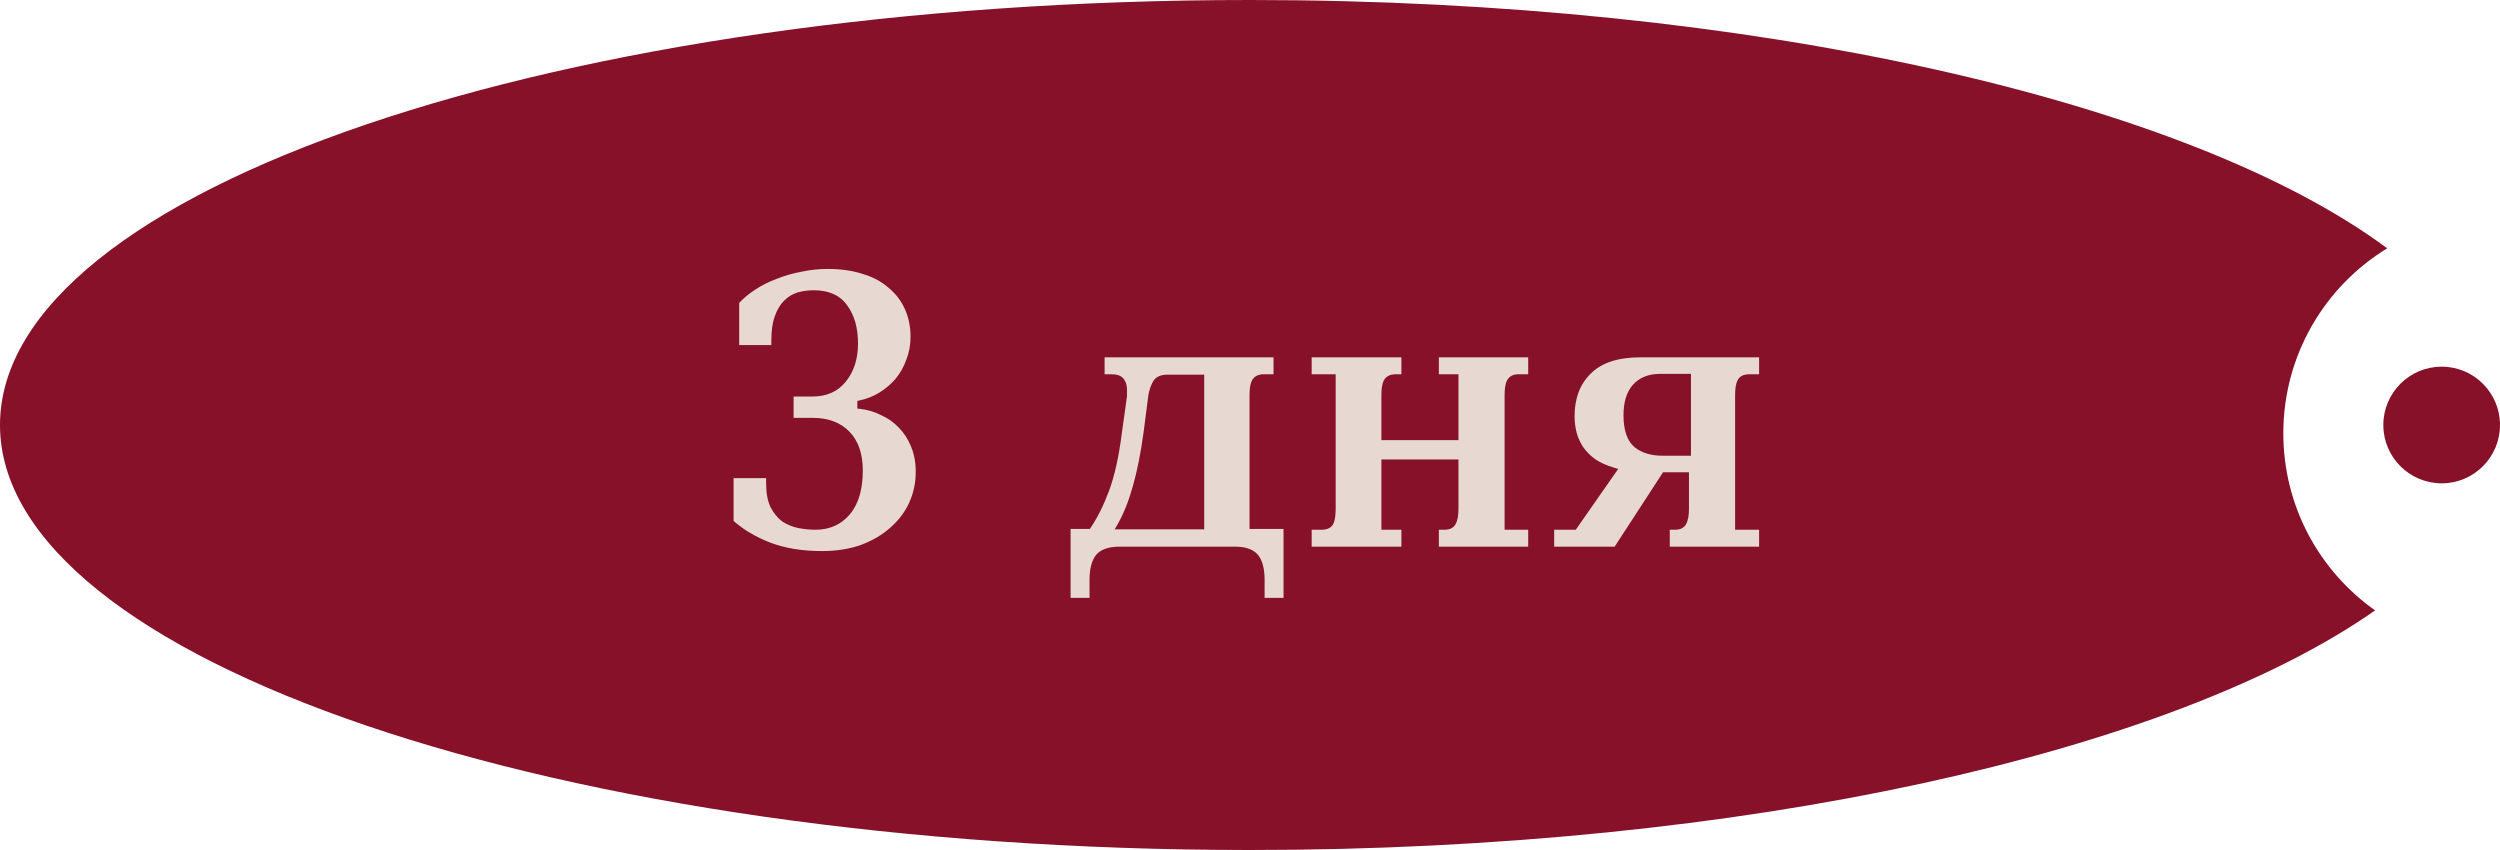 <?xml version="1.0" encoding="UTF-8"?> <svg xmlns="http://www.w3.org/2000/svg" width="150" height="51" viewBox="0 0 150 51" fill="none"> <path fill-rule="evenodd" clip-rule="evenodd" d="M143.232 14.899C139.494 17.182 137 21.3 137 26C137 30.389 139.175 34.27 142.506 36.624C130.353 45.134 104.692 51 75 51C33.579 51 0 39.583 0 25.5C0 11.417 33.579 0 75 0C105.296 0 131.396 6.108 143.232 14.899Z" fill="#871129"></path> <circle cx="146.5" cy="25.5" r="3.5" fill="#871129"></circle> <path d="M43.816 28.488H46.168V28.992C46.168 29.552 46.248 30 46.408 30.336C46.584 30.672 46.8 30.936 47.056 31.128C47.328 31.304 47.624 31.424 47.944 31.488C48.28 31.552 48.608 31.584 48.928 31.584C49.728 31.584 50.368 31.296 50.848 30.72C51.328 30.144 51.568 29.312 51.568 28.224C51.568 27.28 51.32 26.552 50.824 26.04C50.328 25.528 49.648 25.272 48.784 25.272H47.416V23.592H48.736C49.552 23.592 50.176 23.312 50.608 22.752C51.056 22.192 51.28 21.48 51.28 20.616C51.28 19.72 51.08 19 50.68 18.456C50.296 17.896 49.68 17.616 48.832 17.616C48.512 17.616 48.208 17.656 47.92 17.736C47.648 17.816 47.4 17.968 47.176 18.192C46.968 18.4 46.8 18.688 46.672 19.056C46.544 19.408 46.48 19.864 46.48 20.424V20.904H44.152V18.096C44.456 17.76 44.808 17.464 45.208 17.208C45.624 16.936 46.072 16.712 46.552 16.536C47.032 16.344 47.536 16.2 48.064 16.104C48.592 15.992 49.12 15.936 49.648 15.936C50.464 15.936 51.192 16.04 51.832 16.248C52.472 16.44 53.008 16.728 53.44 17.112C53.888 17.48 54.232 17.928 54.472 18.456C54.712 18.984 54.832 19.568 54.832 20.208C54.832 20.72 54.744 21.2 54.568 21.648C54.408 22.096 54.184 22.496 53.896 22.848C53.608 23.184 53.272 23.472 52.888 23.712C52.504 23.952 52.088 24.12 51.64 24.216V24.336C52.088 24.384 52.52 24.512 52.936 24.72C53.368 24.912 53.744 25.176 54.064 25.512C54.4 25.848 54.664 26.256 54.856 26.736C55.048 27.2 55.144 27.728 55.144 28.32C55.144 28.992 55.008 29.632 54.736 30.24C54.464 30.832 54.072 31.352 53.56 31.8C53.064 32.248 52.456 32.608 51.736 32.88C51.016 33.136 50.208 33.264 49.312 33.264C48.112 33.264 47.048 33.088 46.12 32.736C45.192 32.368 44.424 31.904 43.816 31.344V28.488ZM65.284 31.536C65.684 30.944 66.044 30.216 66.364 29.352C66.684 28.488 66.932 27.368 67.108 25.992L67.42 23.76V23.4C67.42 23.176 67.372 23 67.276 22.872C67.18 22.728 66.988 22.656 66.7 22.656H66.076V21.24H76.612V22.656H75.82C75.564 22.656 75.388 22.744 75.292 22.92C75.212 23.08 75.172 23.344 75.172 23.712V31.536H77.212V36.072H75.676V34.8C75.676 34.16 75.556 33.696 75.316 33.408C75.076 33.136 74.676 33 74.116 33H67.156C66.58 33 66.172 33.136 65.932 33.408C65.692 33.696 65.572 34.16 65.572 34.8V36.072H64.036V31.536H65.284ZM72.052 22.68H70.036C69.684 22.68 69.452 22.792 69.34 23.016C69.228 23.224 69.148 23.464 69.1 23.736L68.812 25.968C68.476 28.448 67.948 30.312 67.228 31.56H72.052V22.68ZM79.292 31.584C79.564 31.584 79.74 31.504 79.82 31.344C79.9 31.168 79.94 30.896 79.94 30.528V22.656H78.5V21.24H84.284V22.656H83.732C83.476 22.656 83.3 22.744 83.204 22.92C83.124 23.08 83.084 23.344 83.084 23.712V26.208H87.308V22.656H86.132V21.24H91.892V22.656H91.1C90.86 22.656 90.692 22.744 90.596 22.92C90.516 23.08 90.476 23.344 90.476 23.712V31.584H91.892V33H86.132V31.584H86.684C86.924 31.584 87.084 31.504 87.164 31.344C87.26 31.168 87.308 30.896 87.308 30.528V27.768H83.084V31.584H84.284V33H78.5V31.584H79.292ZM94.442 31.584L96.77 28.248C96.29 28.104 95.89 27.92 95.57 27.696C95.25 27.456 94.994 27.192 94.802 26.904C94.61 26.6 94.474 26.288 94.394 25.968C94.314 25.632 94.274 25.304 94.274 24.984C94.274 23.848 94.618 22.944 95.306 22.272C95.994 21.584 97.034 21.24 98.426 21.24H105.746V22.656H104.954C104.682 22.656 104.506 22.744 104.426 22.92C104.346 23.08 104.306 23.344 104.306 23.712V31.584H105.746V33H99.986V31.584H100.514C100.754 31.584 100.914 31.504 100.994 31.344C101.09 31.168 101.138 30.896 101.138 30.528V28.536H99.89L96.986 33H93.05V31.584H94.442ZM101.258 22.632H99.602C98.962 22.632 98.466 22.832 98.114 23.232C97.778 23.616 97.61 24.176 97.61 24.912C97.61 25.744 97.802 26.328 98.186 26.664C98.57 26.984 99.098 27.144 99.77 27.144H101.258V22.632Z" fill="#E7D9D1"></path> <path d="M43.816 28.488V28.288H43.616V28.488H43.816ZM46.168 28.488H46.368V28.288H46.168V28.488ZM46.408 30.336L46.227 30.422L46.231 30.429L46.408 30.336ZM47.056 31.128L46.936 31.288L46.947 31.296L47.056 31.128ZM47.944 31.488L47.905 31.684L47.907 31.684L47.944 31.488ZM50.848 30.72L51.002 30.848L51.002 30.848L50.848 30.72ZM50.824 26.04L50.68 26.179L50.68 26.179L50.824 26.04ZM47.416 25.272H47.216V25.472H47.416V25.272ZM47.416 23.592V23.392H47.216V23.592H47.416ZM50.608 22.752L50.452 22.627L50.45 22.63L50.608 22.752ZM50.68 18.456L50.515 18.569L50.519 18.575L50.68 18.456ZM47.92 17.736L47.867 17.543L47.864 17.544L47.92 17.736ZM47.176 18.192L47.035 18.051L47.035 18.051L47.176 18.192ZM46.672 19.056L46.86 19.124L46.861 19.122L46.672 19.056ZM46.48 20.904V21.104H46.68V20.904H46.48ZM44.152 20.904H43.952V21.104H44.152V20.904ZM44.152 18.096L44.004 17.962L43.952 18.019V18.096H44.152ZM45.208 17.208L45.316 17.377L45.317 17.375L45.208 17.208ZM46.552 16.536L46.621 16.724L46.626 16.722L46.552 16.536ZM48.064 16.104L48.1 16.301L48.105 16.3L48.064 16.104ZM51.832 16.248L51.77 16.438L51.775 16.44L51.832 16.248ZM53.44 17.112L53.307 17.262L53.313 17.267L53.44 17.112ZM54.472 18.456L54.29 18.539L54.29 18.539L54.472 18.456ZM54.568 21.648L54.382 21.575L54.38 21.581L54.568 21.648ZM53.896 22.848L54.048 22.978L54.051 22.975L53.896 22.848ZM52.888 23.712L52.782 23.542L52.782 23.542L52.888 23.712ZM51.64 24.216L51.598 24.02L51.44 24.054V24.216H51.64ZM51.64 24.336H51.44V24.516L51.619 24.535L51.64 24.336ZM52.936 24.72L52.846 24.899L52.855 24.903L52.936 24.72ZM54.064 25.512L53.919 25.65L53.923 25.653L54.064 25.512ZM54.856 26.736L54.67 26.81L54.671 26.812L54.856 26.736ZM54.736 30.24L54.918 30.323L54.919 30.322L54.736 30.24ZM53.56 31.8L53.428 31.649L53.426 31.652L53.56 31.8ZM51.736 32.88L51.803 33.069L51.807 33.067L51.736 32.88ZM46.12 32.736L46.046 32.922L46.049 32.923L46.12 32.736ZM43.816 31.344H43.616V31.432L43.681 31.491L43.816 31.344ZM43.816 28.688H46.168V28.288H43.816V28.688ZM45.968 28.488V28.992H46.368V28.488H45.968ZM45.968 28.992C45.968 29.568 46.05 30.049 46.227 30.422L46.589 30.25C46.446 29.951 46.368 29.536 46.368 28.992H45.968ZM46.231 30.429C46.418 30.786 46.652 31.075 46.936 31.288L47.176 30.968C46.948 30.797 46.75 30.558 46.585 30.243L46.231 30.429ZM46.947 31.296C47.241 31.486 47.56 31.615 47.905 31.684L47.983 31.292C47.688 31.233 47.415 31.122 47.165 30.96L46.947 31.296ZM47.907 31.684C48.254 31.751 48.595 31.784 48.928 31.784V31.384C48.621 31.384 48.306 31.353 47.981 31.291L47.907 31.684ZM48.928 31.784C49.783 31.784 50.481 31.473 51.002 30.848L50.694 30.592C50.255 31.119 49.673 31.384 48.928 31.384V31.784ZM51.002 30.848C51.523 30.223 51.768 29.338 51.768 28.224H51.368C51.368 29.286 51.133 30.065 50.694 30.592L51.002 30.848ZM51.768 28.224C51.768 27.245 51.51 26.461 50.968 25.901L50.68 26.179C51.13 26.643 51.368 27.315 51.368 28.224H51.768ZM50.968 25.901C50.426 25.342 49.69 25.072 48.784 25.072V25.472C49.606 25.472 50.23 25.714 50.68 26.179L50.968 25.901ZM48.784 25.072H47.416V25.472H48.784V25.072ZM47.616 25.272V23.592H47.216V25.272H47.616ZM47.416 23.792H48.736V23.392H47.416V23.792ZM48.736 23.792C49.603 23.792 50.29 23.491 50.766 22.874L50.45 22.63C50.062 23.133 49.501 23.392 48.736 23.392V23.792ZM50.764 22.877C51.246 22.275 51.48 21.516 51.48 20.616H51.08C51.08 21.444 50.866 22.109 50.452 22.627L50.764 22.877ZM51.48 20.616C51.48 19.691 51.273 18.925 50.841 18.337L50.519 18.575C50.886 19.075 51.08 19.749 51.08 20.616H51.48ZM50.845 18.343C50.414 17.715 49.727 17.416 48.832 17.416V17.816C49.633 17.816 50.178 18.077 50.515 18.569L50.845 18.343ZM48.832 17.416C48.495 17.416 48.173 17.458 47.867 17.543L47.974 17.929C48.243 17.854 48.529 17.816 48.832 17.816V17.416ZM47.864 17.544C47.556 17.635 47.279 17.806 47.035 18.051L47.317 18.333C47.521 18.13 47.74 17.997 47.976 17.928L47.864 17.544ZM47.035 18.051C46.8 18.286 46.618 18.603 46.483 18.99L46.861 19.122C46.982 18.773 47.136 18.514 47.317 18.333L47.035 18.051ZM46.484 18.988C46.345 19.37 46.28 19.851 46.28 20.424H46.68C46.68 19.877 46.743 19.446 46.86 19.124L46.484 18.988ZM46.28 20.424V20.904H46.68V20.424H46.28ZM46.48 20.704H44.152V21.104H46.48V20.704ZM44.352 20.904V18.096H43.952V20.904H44.352ZM44.3 18.23C44.592 17.908 44.93 17.623 45.316 17.377L45.1 17.04C44.686 17.305 44.32 17.612 44.004 17.962L44.3 18.23ZM45.317 17.375C45.72 17.112 46.155 16.895 46.621 16.724L46.483 16.348C45.989 16.529 45.528 16.76 45.099 17.041L45.317 17.375ZM46.626 16.722C47.093 16.535 47.584 16.395 48.1 16.301L48.028 15.907C47.488 16.006 46.971 16.153 46.478 16.35L46.626 16.722ZM48.105 16.3C48.62 16.191 49.134 16.136 49.648 16.136V15.736C49.106 15.736 48.564 15.793 48.023 15.908L48.105 16.3ZM49.648 16.136C50.447 16.136 51.154 16.238 51.77 16.438L51.894 16.058C51.23 15.842 50.481 15.736 49.648 15.736V16.136ZM51.775 16.44C52.391 16.625 52.9 16.9 53.307 17.262L53.573 16.962C53.116 16.556 52.553 16.256 51.889 16.056L51.775 16.44ZM53.313 17.267C53.737 17.615 54.063 18.039 54.29 18.539L54.654 18.373C54.401 17.817 54.039 17.345 53.567 16.957L53.313 17.267ZM54.29 18.539C54.517 19.038 54.632 19.594 54.632 20.208H55.032C55.032 19.542 54.907 18.93 54.654 18.373L54.29 18.539ZM54.632 20.208C54.632 20.697 54.548 21.152 54.382 21.575L54.754 21.721C54.94 21.248 55.032 20.743 55.032 20.208H54.632ZM54.38 21.581C54.227 22.008 54.014 22.388 53.741 22.721L54.051 22.975C54.354 22.604 54.589 22.184 54.756 21.715L54.38 21.581ZM53.744 22.718C53.47 23.038 53.149 23.313 52.782 23.542L52.994 23.882C53.395 23.631 53.746 23.33 54.048 22.978L53.744 22.718ZM52.782 23.542C52.418 23.77 52.024 23.929 51.598 24.02L51.682 24.412C52.152 24.311 52.59 24.134 52.994 23.882L52.782 23.542ZM51.44 24.216V24.336H51.84V24.216H51.44ZM51.619 24.535C52.042 24.58 52.451 24.701 52.847 24.899L53.025 24.541C52.589 24.323 52.134 24.188 51.661 24.137L51.619 24.535ZM52.855 24.903C53.263 25.084 53.618 25.333 53.919 25.65L54.209 25.374C53.87 25.019 53.473 24.74 53.017 24.537L52.855 24.903ZM53.923 25.653C54.238 25.969 54.487 26.353 54.67 26.81L55.042 26.662C54.84 26.159 54.562 25.727 54.205 25.371L53.923 25.653ZM54.671 26.812C54.852 27.248 54.944 27.75 54.944 28.32H55.344C55.344 27.706 55.245 27.152 55.041 26.66L54.671 26.812ZM54.944 28.32C54.944 28.964 54.814 29.576 54.553 30.158L54.919 30.322C55.202 29.688 55.344 29.02 55.344 28.32H54.944ZM54.554 30.157C54.295 30.722 53.92 31.219 53.428 31.649L53.692 31.951C54.224 31.485 54.633 30.942 54.918 30.323L54.554 30.157ZM53.426 31.652C52.951 32.081 52.365 32.428 51.665 32.693L51.807 33.067C52.547 32.788 53.177 32.416 53.694 31.948L53.426 31.652ZM51.669 32.692C50.974 32.939 50.189 33.064 49.312 33.064V33.464C50.227 33.464 51.058 33.333 51.803 33.068L51.669 32.692ZM49.312 33.064C48.131 33.064 47.092 32.891 46.191 32.549L46.049 32.923C47.004 33.285 48.093 33.464 49.312 33.464V33.064ZM46.194 32.55C45.284 32.189 44.538 31.737 43.952 31.197L43.681 31.491C44.31 32.071 45.1 32.547 46.046 32.922L46.194 32.55ZM44.016 31.344V28.488H43.616V31.344H44.016ZM65.284 31.536V31.736H65.391L65.45 31.648L65.284 31.536ZM66.364 29.352L66.552 29.422L66.552 29.422L66.364 29.352ZM67.108 25.992L66.91 25.964L66.91 25.967L67.108 25.992ZM67.42 23.76L67.618 23.788L67.62 23.774V23.76H67.42ZM67.276 22.872L67.11 22.983L67.116 22.992L67.276 22.872ZM66.076 22.656H65.876V22.856H66.076V22.656ZM66.076 21.24V21.04H65.876V21.24H66.076ZM76.612 21.24H76.812V21.04H76.612V21.24ZM76.612 22.656V22.856H76.812V22.656H76.612ZM75.292 22.92L75.117 22.824L75.114 22.831L75.292 22.92ZM75.172 31.536H74.972V31.736H75.172V31.536ZM77.212 31.536H77.412V31.336H77.212V31.536ZM77.212 36.072V36.272H77.412V36.072H77.212ZM75.676 36.072H75.476V36.272H75.676V36.072ZM75.316 33.408L75.47 33.28L75.466 33.276L75.316 33.408ZM65.932 33.408L65.782 33.276L65.779 33.28L65.932 33.408ZM65.572 36.072V36.272H65.772V36.072H65.572ZM64.036 36.072H63.836V36.272H64.036V36.072ZM64.036 31.536V31.336H63.836V31.536H64.036ZM72.052 22.68H72.252V22.48H72.052V22.68ZM69.34 23.016L69.517 23.111L69.519 23.105L69.34 23.016ZM69.1 23.736L68.903 23.701L68.902 23.71L69.1 23.736ZM68.812 25.968L69.011 25.995L69.011 25.994L68.812 25.968ZM67.228 31.56L67.055 31.46L66.882 31.76H67.228V31.56ZM72.052 31.56V31.76H72.252V31.56H72.052ZM65.45 31.648C65.861 31.04 66.228 30.296 66.552 29.422L66.177 29.282C65.861 30.136 65.508 30.848 65.119 31.424L65.45 31.648ZM66.552 29.422C66.879 28.538 67.13 27.402 67.307 26.017L66.91 25.967C66.735 27.334 66.49 28.438 66.177 29.282L66.552 29.422ZM67.306 26.02L67.618 23.788L67.222 23.732L66.91 25.964L67.306 26.02ZM67.62 23.76V23.4H67.22V23.76H67.62ZM67.62 23.4C67.62 23.15 67.567 22.926 67.436 22.752L67.116 22.992C67.178 23.074 67.22 23.202 67.22 23.4H67.62ZM67.443 22.761C67.29 22.532 67.01 22.456 66.7 22.456V22.856C66.966 22.856 67.07 22.924 67.11 22.983L67.443 22.761ZM66.7 22.456H66.076V22.856H66.7V22.456ZM66.276 22.656V21.24H65.876V22.656H66.276ZM66.076 21.44H76.612V21.04H66.076V21.44ZM76.412 21.24V22.656H76.812V21.24H76.412ZM76.612 22.456H75.82V22.856H76.612V22.456ZM75.82 22.456C75.515 22.456 75.258 22.566 75.117 22.824L75.468 23.016C75.519 22.922 75.614 22.856 75.82 22.856V22.456ZM75.114 22.831C75.011 23.035 74.972 23.339 74.972 23.712H75.372C75.372 23.349 75.413 23.125 75.471 23.009L75.114 22.831ZM74.972 23.712V31.536H75.372V23.712H74.972ZM75.172 31.736H77.212V31.336H75.172V31.736ZM77.012 31.536V36.072H77.412V31.536H77.012ZM77.212 35.872H75.676V36.272H77.212V35.872ZM75.876 36.072V34.8H75.476V36.072H75.876ZM75.876 34.8C75.876 34.143 75.755 33.622 75.47 33.28L75.163 33.536C75.358 33.77 75.476 34.177 75.476 34.8H75.876ZM75.466 33.276C75.172 32.942 74.703 32.8 74.116 32.8V33.2C74.65 33.2 74.981 33.33 75.166 33.54L75.466 33.276ZM74.116 32.8H67.156V33.2H74.116V32.8ZM67.156 32.8C66.556 32.8 66.078 32.941 65.782 33.276L66.082 33.54C66.267 33.331 66.605 33.2 67.156 33.2V32.8ZM65.779 33.28C65.494 33.622 65.372 34.143 65.372 34.8H65.772C65.772 34.177 65.891 33.77 66.086 33.536L65.779 33.28ZM65.372 34.8V36.072H65.772V34.8H65.372ZM65.572 35.872H64.036V36.272H65.572V35.872ZM64.236 36.072V31.536H63.836V36.072H64.236ZM64.036 31.736H65.284V31.336H64.036V31.736ZM72.052 22.48H70.036V22.88H72.052V22.48ZM70.036 22.48C69.644 22.48 69.321 22.608 69.162 22.927L69.519 23.105C69.584 22.976 69.725 22.88 70.036 22.88V22.48ZM69.164 22.921C69.041 23.151 68.954 23.412 68.903 23.701L69.297 23.771C69.342 23.516 69.416 23.297 69.516 23.111L69.164 22.921ZM68.902 23.71L68.614 25.942L69.011 25.994L69.299 23.762L68.902 23.71ZM68.614 25.941C68.279 28.412 67.756 30.245 67.055 31.46L67.402 31.66C68.141 30.379 68.673 28.484 69.011 25.995L68.614 25.941ZM67.228 31.76H72.052V31.36H67.228V31.76ZM72.252 31.56V22.68H71.852V31.56H72.252ZM79.82 31.344L79.999 31.433L80.002 31.427L79.82 31.344ZM79.94 22.656H80.14V22.456H79.94V22.656ZM78.5 22.656H78.3V22.856H78.5V22.656ZM78.5 21.24V21.04H78.3V21.24H78.5ZM84.284 21.24H84.484V21.04H84.284V21.24ZM84.284 22.656V22.856H84.484V22.656H84.284ZM83.204 22.92L83.028 22.824L83.025 22.831L83.204 22.92ZM83.084 26.208H82.884V26.408H83.084V26.208ZM87.308 26.208V26.408H87.508V26.208H87.308ZM87.308 22.656H87.508V22.456H87.308V22.656ZM86.132 22.656H85.932V22.856H86.132V22.656ZM86.132 21.24V21.04H85.932V21.24H86.132ZM91.892 21.24H92.092V21.04H91.892V21.24ZM91.892 22.656V22.856H92.092V22.656H91.892ZM90.596 22.92L90.42 22.824L90.417 22.831L90.596 22.92ZM90.476 31.584H90.276V31.784H90.476V31.584ZM91.892 31.584H92.092V31.384H91.892V31.584ZM91.892 33V33.2H92.092V33H91.892ZM86.132 33H85.932V33.2H86.132V33ZM86.132 31.584V31.384H85.932V31.584H86.132ZM87.164 31.344L86.988 31.248L86.985 31.255L87.164 31.344ZM87.308 27.768H87.508V27.568H87.308V27.768ZM83.084 27.768V27.568H82.884V27.768H83.084ZM83.084 31.584H82.884V31.784H83.084V31.584ZM84.284 31.584H84.484V31.384H84.284V31.584ZM84.284 33V33.2H84.484V33H84.284ZM78.5 33H78.3V33.2H78.5V33ZM78.5 31.584V31.384H78.3V31.584H78.5ZM79.292 31.784C79.596 31.784 79.869 31.693 79.998 31.433L79.641 31.255C79.611 31.315 79.532 31.384 79.292 31.384V31.784ZM80.002 31.427C80.1 31.211 80.14 30.903 80.14 30.528H79.74C79.74 30.889 79.699 31.125 79.638 31.261L80.002 31.427ZM80.14 30.528V22.656H79.74V30.528H80.14ZM79.94 22.456H78.5V22.856H79.94V22.456ZM78.7 22.656V21.24H78.3V22.656H78.7ZM78.5 21.44H84.284V21.04H78.5V21.44ZM84.084 21.24V22.656H84.484V21.24H84.084ZM84.284 22.456H83.732V22.856H84.284V22.456ZM83.732 22.456C83.426 22.456 83.169 22.566 83.028 22.824L83.379 23.016C83.43 22.922 83.525 22.856 83.732 22.856V22.456ZM83.025 22.831C82.922 23.035 82.884 23.339 82.884 23.712H83.284C83.284 23.349 83.325 23.125 83.382 23.009L83.025 22.831ZM82.884 23.712V26.208H83.284V23.712H82.884ZM83.084 26.408H87.308V26.008H83.084V26.408ZM87.508 26.208V22.656H87.108V26.208H87.508ZM87.308 22.456H86.132V22.856H87.308V22.456ZM86.332 22.656V21.24H85.932V22.656H86.332ZM86.132 21.44H91.892V21.04H86.132V21.44ZM91.692 21.24V22.656H92.092V21.24H91.692ZM91.892 22.456H91.1V22.856H91.892V22.456ZM91.1 22.456C90.804 22.456 90.559 22.57 90.42 22.824L90.771 23.016C90.825 22.918 90.915 22.856 91.1 22.856V22.456ZM90.417 22.831C90.314 23.035 90.276 23.339 90.276 23.712H90.676C90.676 23.349 90.717 23.125 90.774 23.009L90.417 22.831ZM90.276 23.712V31.584H90.676V23.712H90.276ZM90.476 31.784H91.892V31.384H90.476V31.784ZM91.692 31.584V33H92.092V31.584H91.692ZM91.892 32.8H86.132V33.2H91.892V32.8ZM86.332 33V31.584H85.932V33H86.332ZM86.132 31.784H86.684V31.384H86.132V31.784ZM86.684 31.784C86.969 31.784 87.217 31.684 87.342 31.433L86.985 31.255C86.95 31.323 86.878 31.384 86.684 31.384V31.784ZM87.339 31.44C87.46 31.219 87.508 30.906 87.508 30.528H87.108C87.108 30.886 87.059 31.117 86.988 31.248L87.339 31.44ZM87.508 30.528V27.768H87.108V30.528H87.508ZM87.308 27.568H83.084V27.968H87.308V27.568ZM82.884 27.768V31.584H83.284V27.768H82.884ZM83.084 31.784H84.284V31.384H83.084V31.784ZM84.084 31.584V33H84.484V31.584H84.084ZM84.284 32.8H78.5V33.2H84.284V32.8ZM78.7 33V31.584H78.3V33H78.7ZM78.5 31.784H79.292V31.384H78.5V31.784ZM94.442 31.584V31.784H94.547L94.606 31.698L94.442 31.584ZM96.77 28.248L96.934 28.363L97.093 28.136L96.828 28.056L96.77 28.248ZM95.57 27.696L95.45 27.856L95.456 27.86L95.57 27.696ZM94.802 26.904L94.633 27.011L94.636 27.015L94.802 26.904ZM94.394 25.968L94.2 26.014L94.2 26.017L94.394 25.968ZM95.306 22.272L95.446 22.415L95.448 22.413L95.306 22.272ZM105.746 21.24H105.946V21.04H105.746V21.24ZM105.746 22.656V22.856H105.946V22.656H105.746ZM104.426 22.92L104.605 23.009L104.608 23.003L104.426 22.92ZM104.306 31.584H104.106V31.784H104.306V31.584ZM105.746 31.584H105.946V31.384H105.746V31.584ZM105.746 33V33.2H105.946V33H105.746ZM99.986 33H99.786V33.2H99.986V33ZM99.986 31.584V31.384H99.786V31.584H99.986ZM100.994 31.344L100.819 31.248L100.815 31.255L100.994 31.344ZM101.138 28.536H101.338V28.336H101.138V28.536ZM99.89 28.536V28.336H99.782L99.723 28.427L99.89 28.536ZM96.986 33V33.2H97.095L97.154 33.109L96.986 33ZM93.05 33H92.85V33.2H93.05V33ZM93.05 31.584V31.384H92.85V31.584H93.05ZM101.258 22.632H101.458V22.432H101.258V22.632ZM98.114 23.232L97.964 23.1L97.964 23.1L98.114 23.232ZM98.186 26.664L98.055 26.815L98.058 26.818L98.186 26.664ZM101.258 27.144V27.344H101.458V27.144H101.258ZM94.606 31.698L96.934 28.363L96.606 28.134L94.278 31.47L94.606 31.698ZM96.828 28.056C96.363 27.917 95.983 27.741 95.685 27.532L95.456 27.86C95.797 28.099 96.218 28.291 96.713 28.44L96.828 28.056ZM95.69 27.536C95.386 27.308 95.146 27.059 94.969 26.793L94.636 27.015C94.842 27.325 95.115 27.605 95.45 27.856L95.69 27.536ZM94.971 26.797C94.79 26.51 94.663 26.217 94.588 25.919L94.2 26.017C94.286 26.359 94.431 26.69 94.633 27.011L94.971 26.797ZM94.589 25.922C94.512 25.6 94.474 25.287 94.474 24.984H94.074C94.074 25.321 94.116 25.664 94.2 26.014L94.589 25.922ZM94.474 24.984C94.474 23.891 94.803 23.043 95.446 22.415L95.167 22.129C94.433 22.845 94.074 23.805 94.074 24.984H94.474ZM95.448 22.413C96.085 21.776 97.064 21.44 98.426 21.44V21.04C97.004 21.04 95.904 21.392 95.165 22.131L95.448 22.413ZM98.426 21.44H105.746V21.04H98.426V21.44ZM105.546 21.24V22.656H105.946V21.24H105.546ZM105.746 22.456H104.954V22.856H105.746V22.456ZM104.954 22.456C104.641 22.456 104.37 22.561 104.244 22.837L104.608 23.003C104.643 22.927 104.724 22.856 104.954 22.856V22.456ZM104.247 22.831C104.145 23.035 104.106 23.339 104.106 23.712H104.506C104.506 23.349 104.547 23.125 104.605 23.009L104.247 22.831ZM104.106 23.712V31.584H104.506V23.712H104.106ZM104.306 31.784H105.746V31.384H104.306V31.784ZM105.546 31.584V33H105.946V31.584H105.546ZM105.746 32.8H99.986V33.2H105.746V32.8ZM100.186 33V31.584H99.786V33H100.186ZM99.986 31.784H100.514V31.384H99.986V31.784ZM100.514 31.784C100.8 31.784 101.048 31.684 101.173 31.433L100.815 31.255C100.781 31.323 100.709 31.384 100.514 31.384V31.784ZM101.17 31.44C101.29 31.219 101.338 30.906 101.338 30.528H100.938C100.938 30.886 100.89 31.117 100.819 31.248L101.17 31.44ZM101.338 30.528V28.536H100.938V30.528H101.338ZM101.138 28.336H99.89V28.736H101.138V28.336ZM99.723 28.427L96.819 32.891L97.154 33.109L100.058 28.645L99.723 28.427ZM96.986 32.8H93.05V33.2H96.986V32.8ZM93.25 33V31.584H92.85V33H93.25ZM93.05 31.784H94.442V31.384H93.05V31.784ZM101.258 22.432H99.602V22.832H101.258V22.432ZM99.602 22.432C98.918 22.432 98.362 22.648 97.964 23.1L98.264 23.364C98.571 23.016 99.007 22.832 99.602 22.832V22.432ZM97.964 23.1C97.584 23.534 97.41 24.149 97.41 24.912H97.81C97.81 24.203 97.972 23.698 98.265 23.364L97.964 23.1ZM97.41 24.912C97.41 25.766 97.606 26.422 98.055 26.814L98.318 26.514C97.998 26.234 97.81 25.722 97.81 24.912H97.41ZM98.058 26.818C98.489 27.177 99.068 27.344 99.77 27.344V26.944C99.129 26.944 98.652 26.791 98.314 26.51L98.058 26.818ZM99.77 27.344H101.258V26.944H99.77V27.344ZM101.458 27.144V22.632H101.058V27.144H101.458Z" fill="#871129"></path> </svg> 